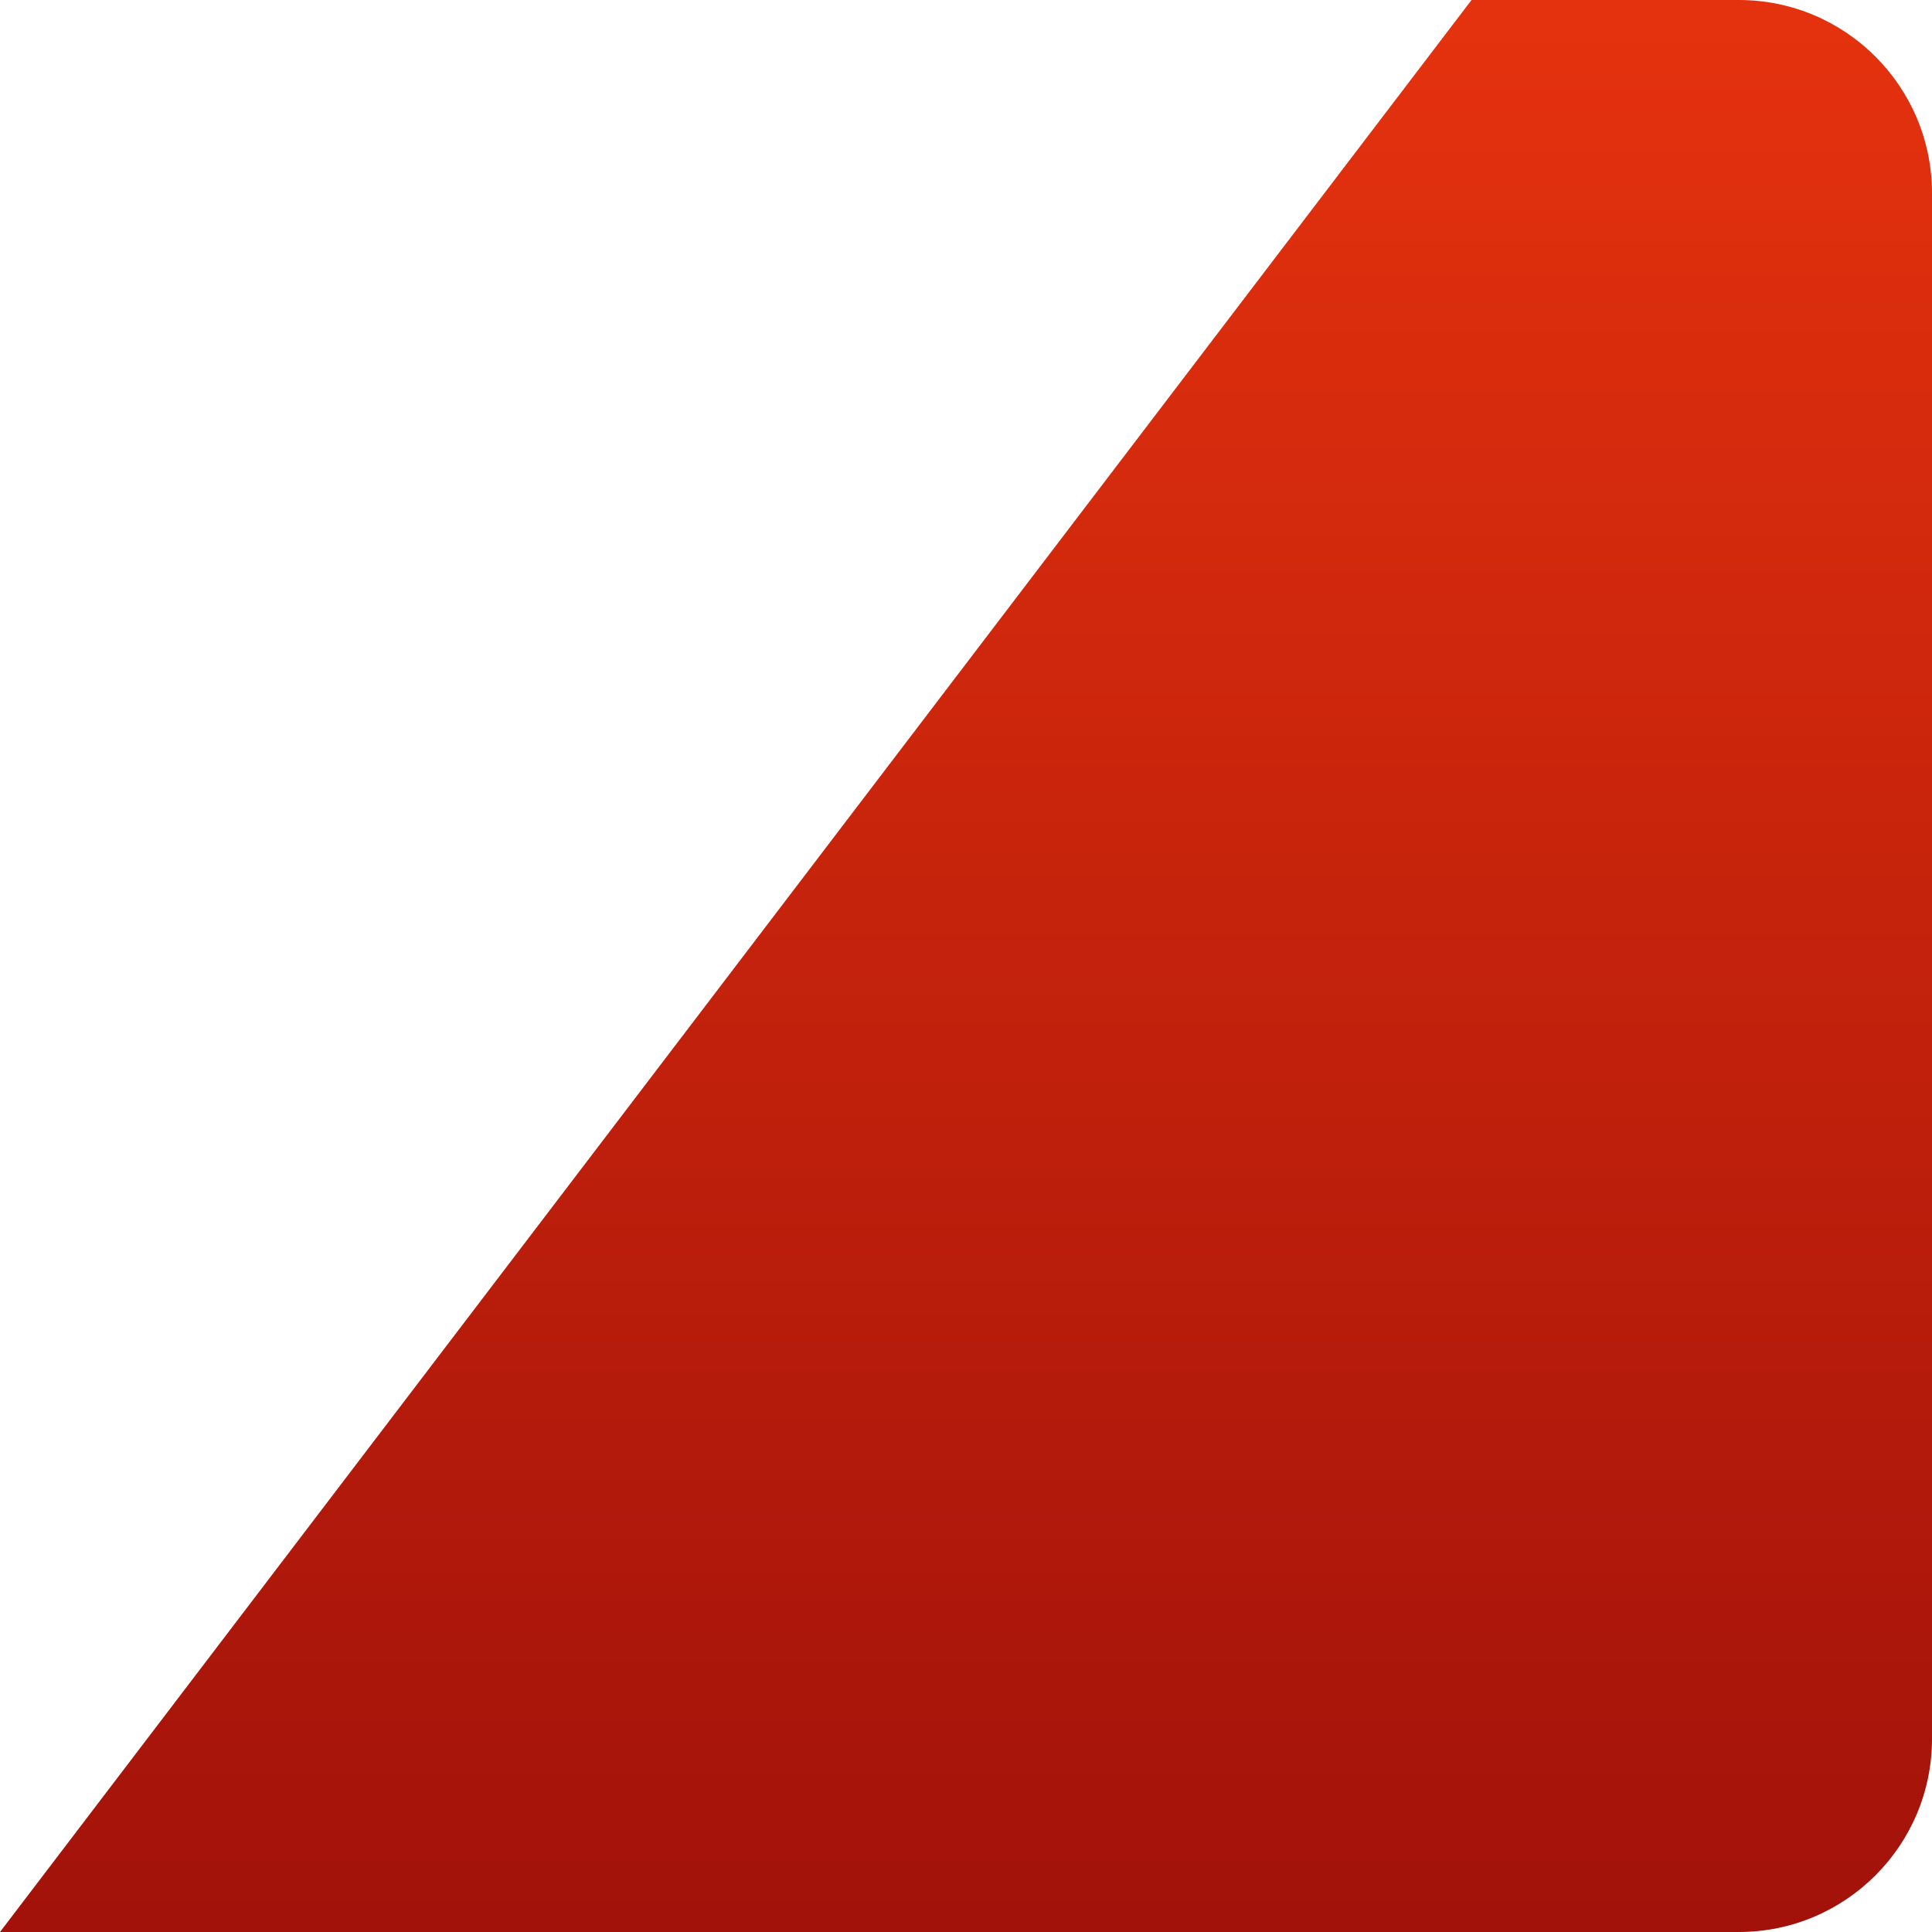 <?xml version="1.0" encoding="UTF-8"?> <svg xmlns="http://www.w3.org/2000/svg" width="300" height="300" viewBox="0 0 300 300" fill="none"><path d="M228.5 0H270C286.569 0 300 13.431 300 30V270C300 286.569 286.569 300 270 300H0L228.5 0Z" fill="url(#paint0_linear_531_220)"></path><defs><linearGradient id="paint0_linear_531_220" x1="150" y1="0" x2="150" y2="300" gradientUnits="userSpaceOnUse"><stop stop-color="#E5320E"></stop><stop offset="1" stop-color="#A2120A"></stop></linearGradient></defs></svg> 